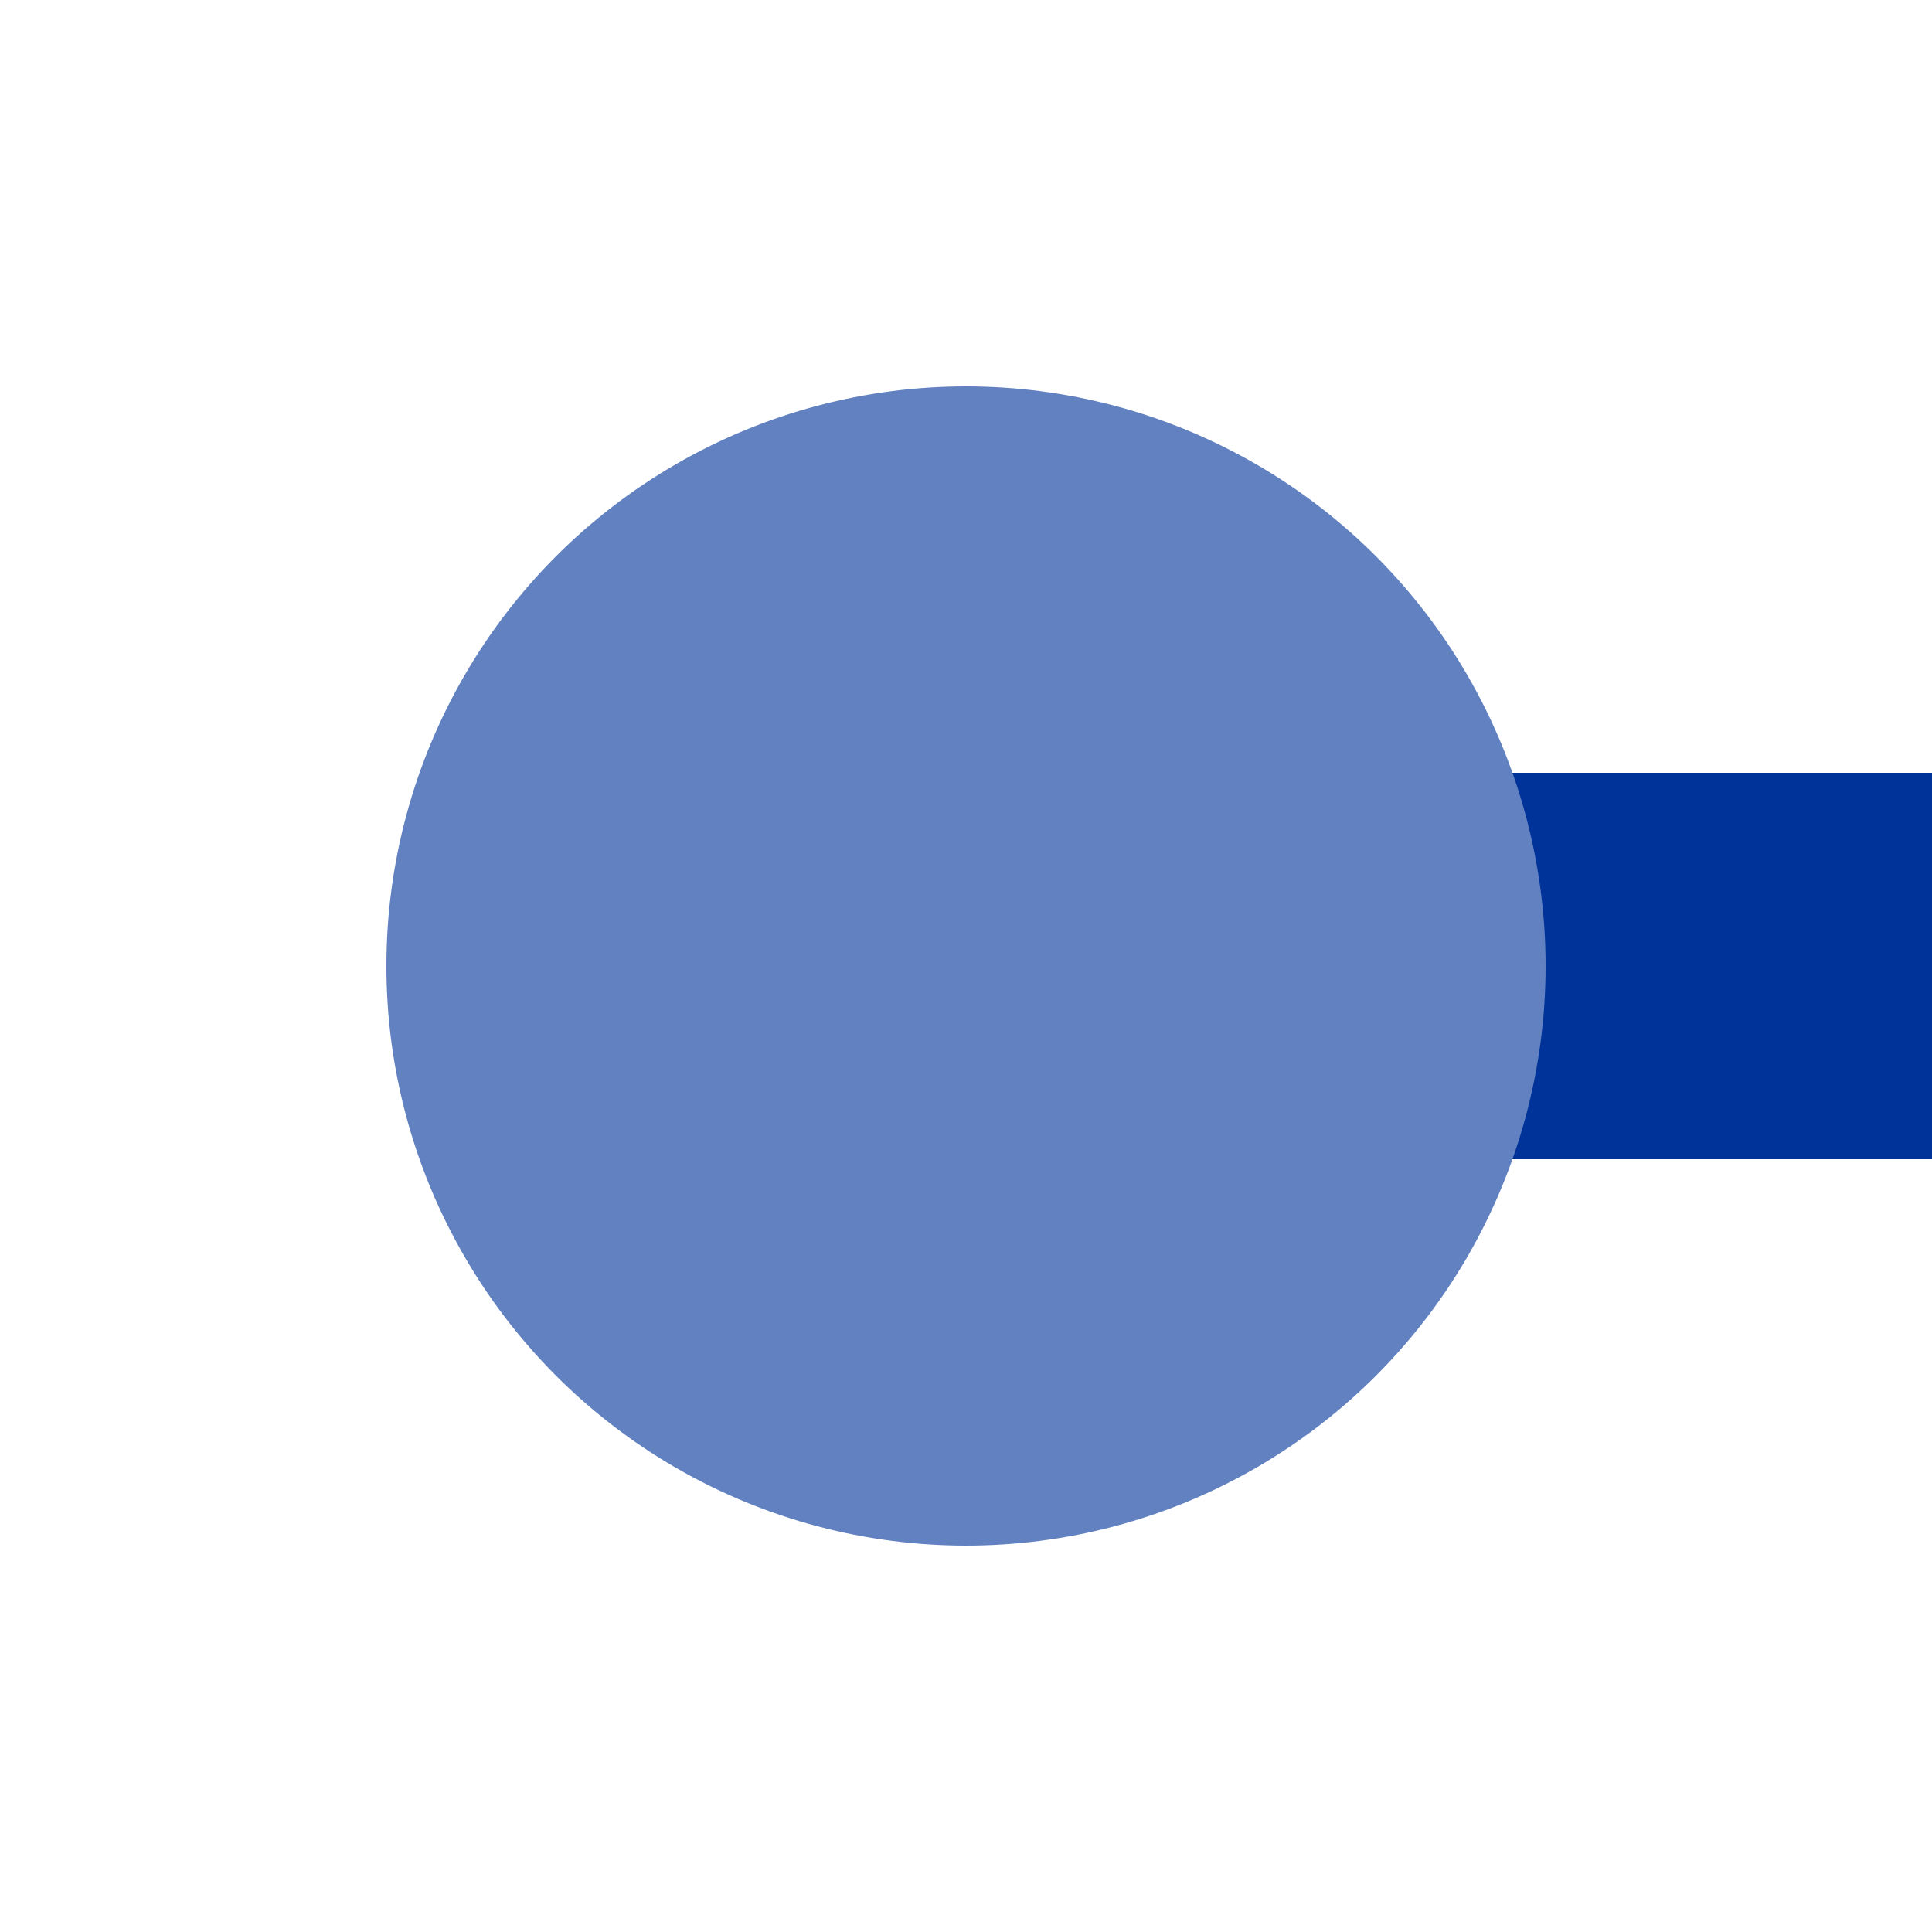 <?xml version="1.0"?>
<svg xmlns="http://www.w3.org/2000/svg" width="500" height="500">
<title>BSicon Kopfbahnhof</title>

<g stroke="none" fill="none">
 <path d="M 250,250 H 500" stroke="#003399" stroke-width="100" />
 <circle cx="250" cy="250" r="150" fill="#6281c0" />
</g>
</svg>
